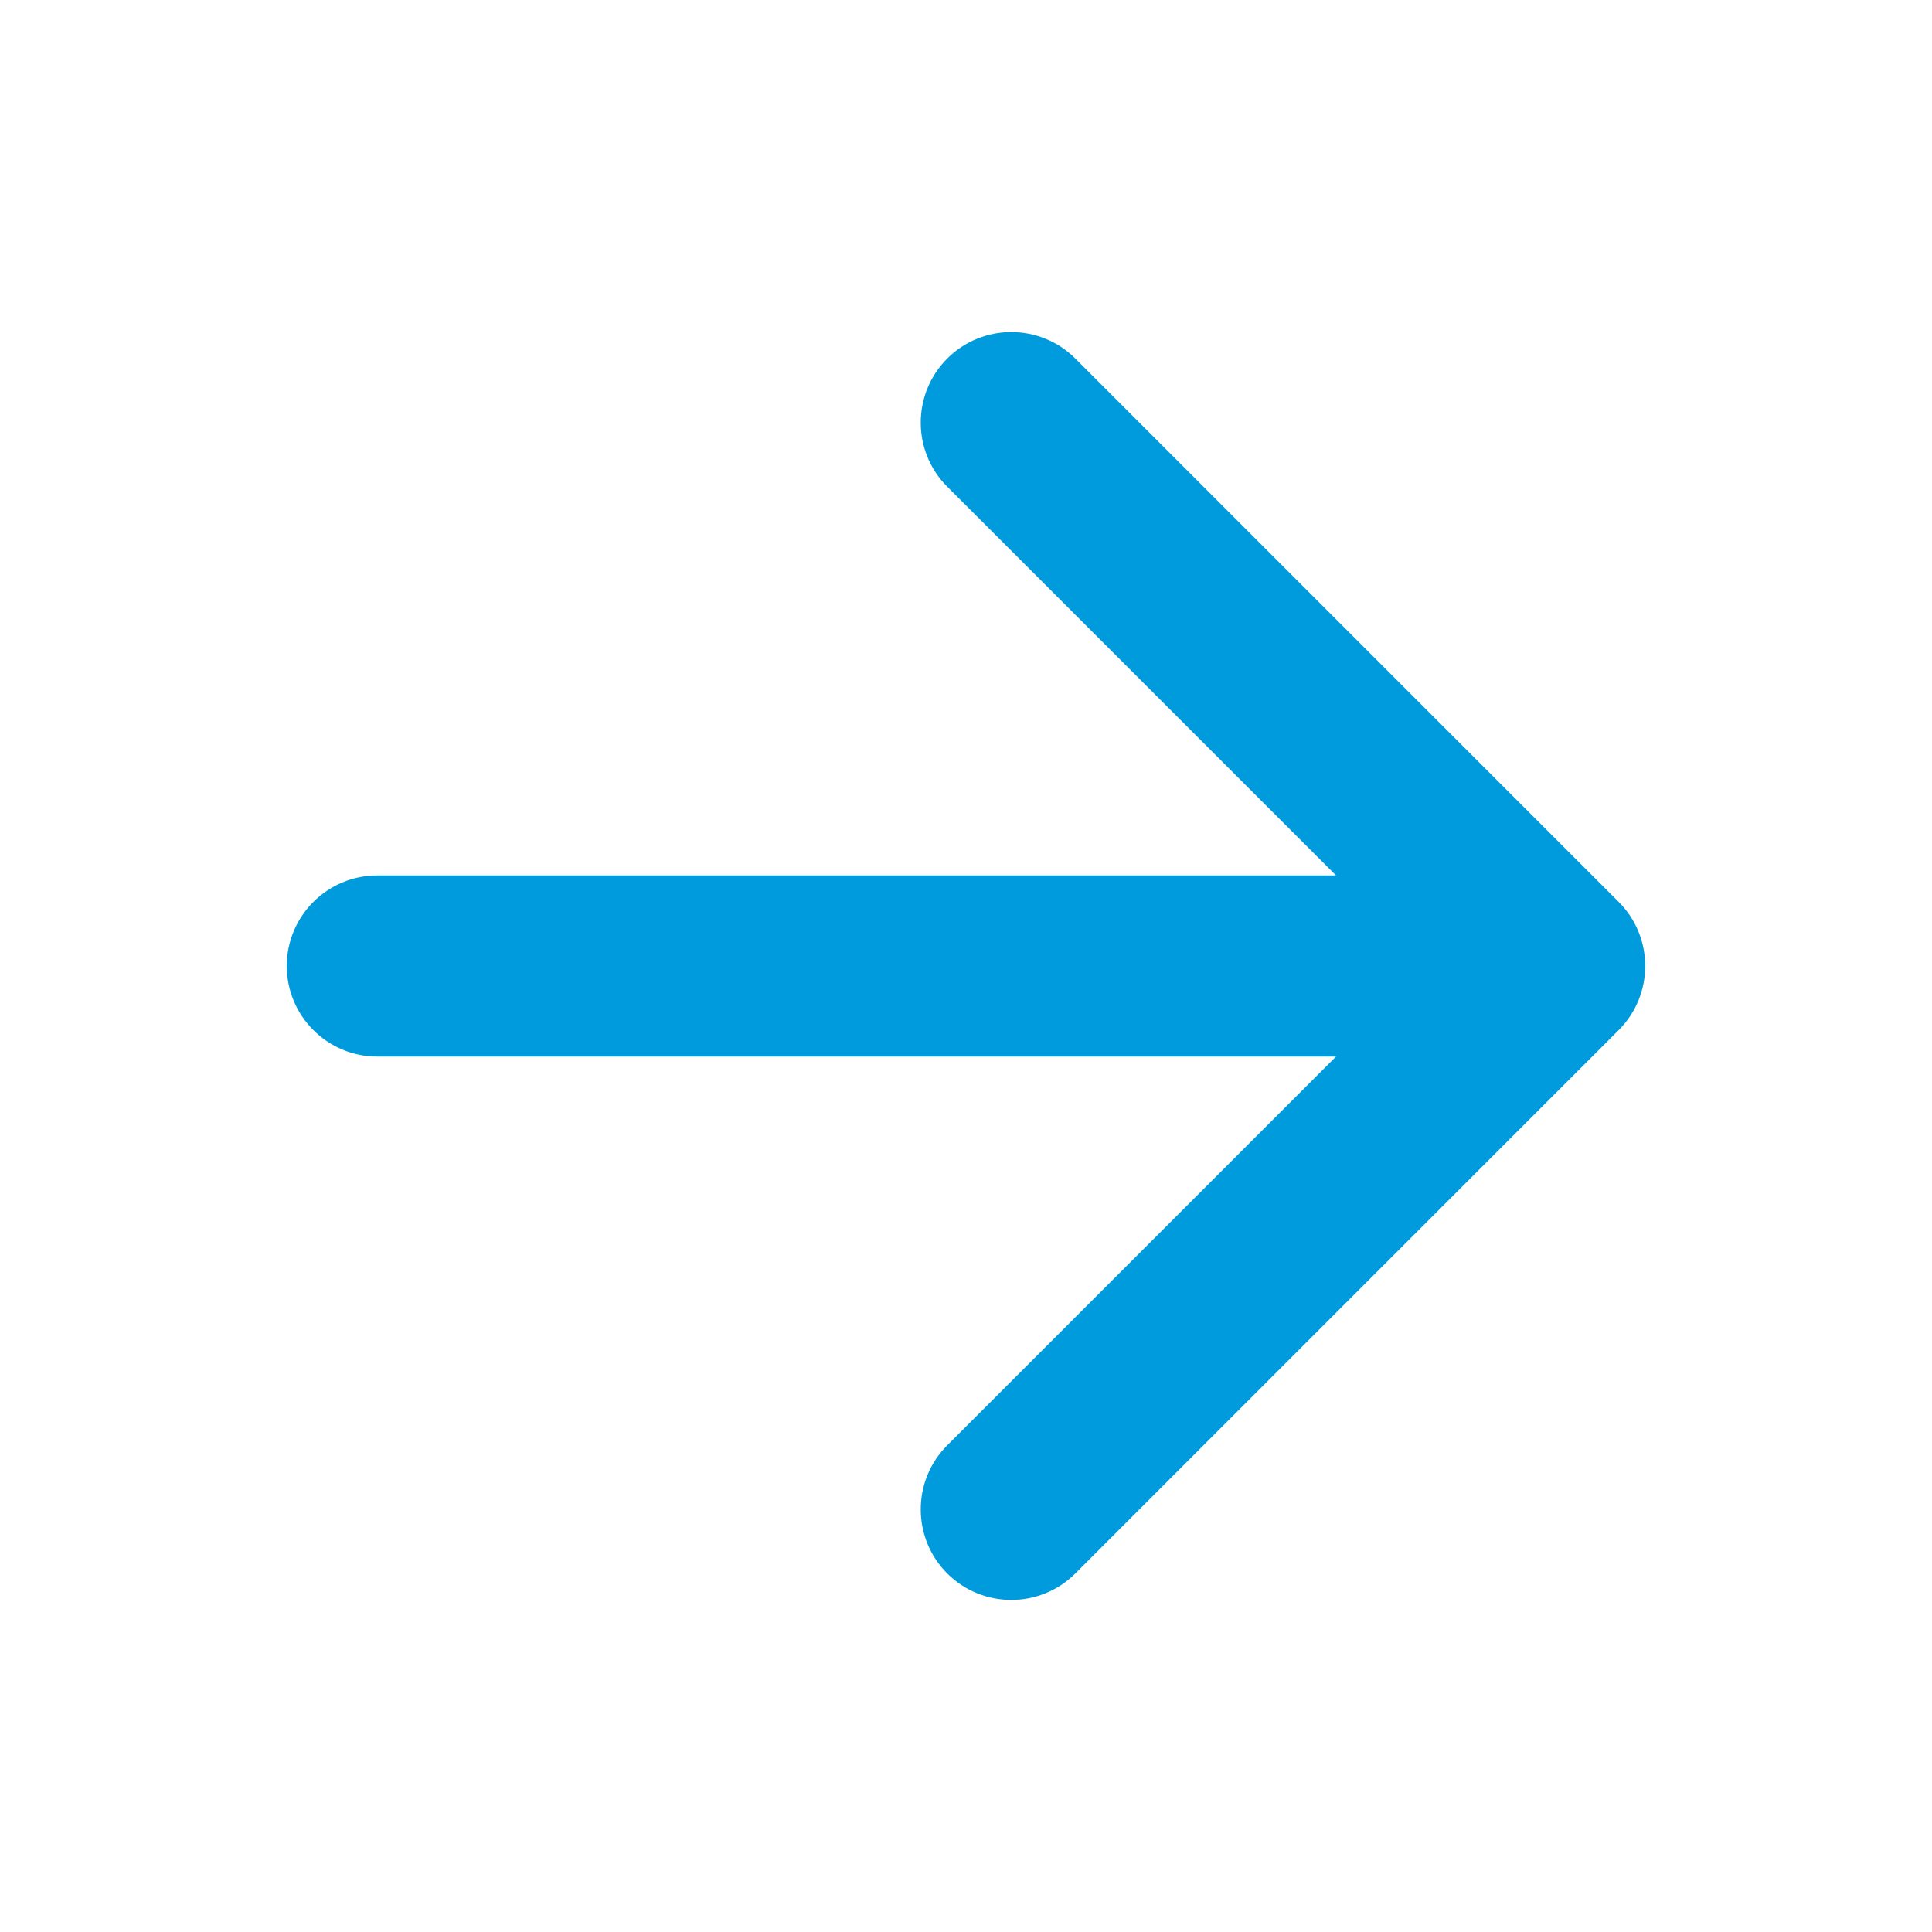 <svg width="32" height="32" viewBox="0 0 32 32" fill="none" xmlns="http://www.w3.org/2000/svg">
<path fill-rule="evenodd" clip-rule="evenodd" d="M15.689 5.939C16.275 5.354 17.225 5.354 17.811 5.939L26.811 14.939C27.396 15.525 27.396 16.475 26.811 17.061L17.811 26.061C17.225 26.646 16.275 26.646 15.689 26.061C15.104 25.475 15.104 24.525 15.689 23.939L23.629 16L15.689 8.061C15.104 7.475 15.104 6.525 15.689 5.939Z" fill="#009BDC"/>
<path fill-rule="evenodd" clip-rule="evenodd" d="M4.75 16C4.75 15.172 5.422 14.5 6.25 14.5H24.5C25.328 14.5 26 15.172 26 16C26 16.828 25.328 17.5 24.5 17.5H6.25C5.422 17.5 4.75 16.828 4.75 16Z" fill="#009BDC"/>
</svg>
